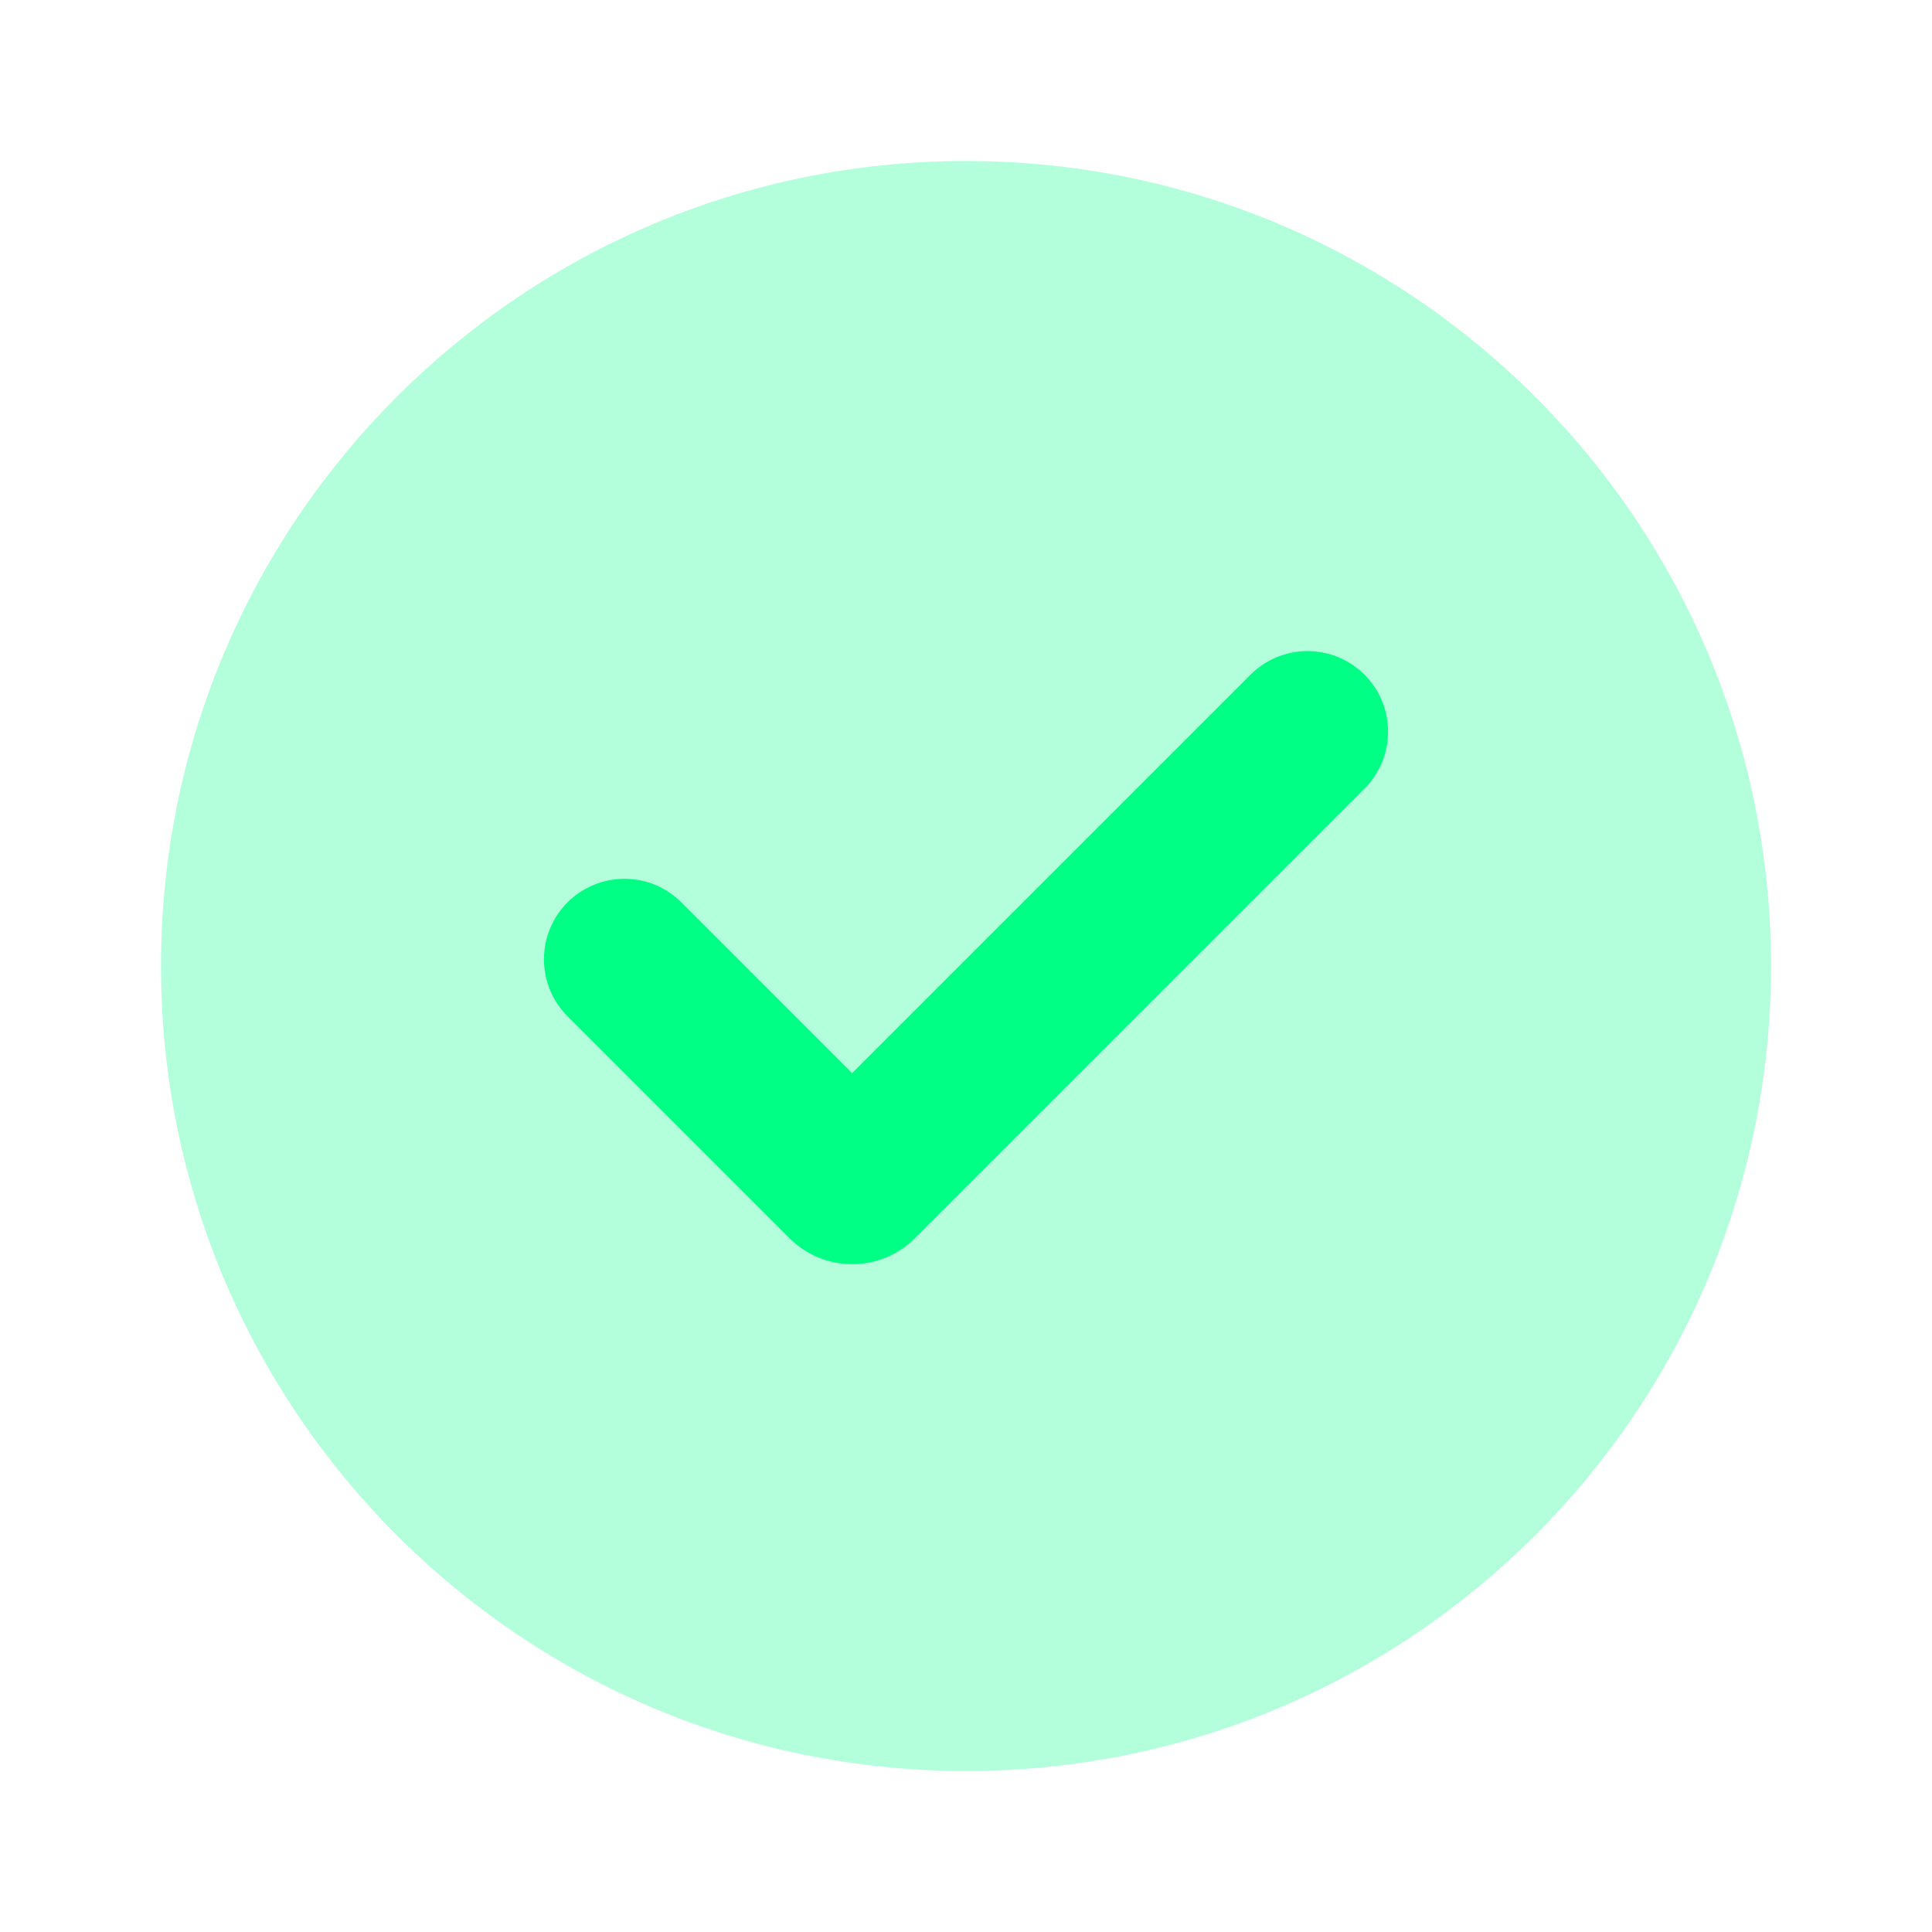 <svg width="36" height="36" viewBox="0 0 36 36" fill="none" xmlns="http://www.w3.org/2000/svg">
<path opacity="0.3" d="M18 3C26.285 3 33 9.716 33 18C33 26.285 26.285 33 18 33C9.716 33 3 26.285 3 18C3 9.716 9.716 3 18 3Z" fill="#00FF85"/>
<path d="M23.302 12.571L15.877 19.996L12.697 16.815C12.558 16.676 12.393 16.565 12.211 16.489C12.029 16.414 11.834 16.375 11.637 16.375C11.239 16.375 10.857 16.533 10.575 16.814C10.294 17.095 10.136 17.477 10.136 17.875C10.136 18.273 10.293 18.654 10.575 18.936L14.712 23.073C14.865 23.226 15.047 23.348 15.247 23.431C15.447 23.514 15.662 23.556 15.879 23.556C16.096 23.556 16.31 23.514 16.51 23.431C16.711 23.348 16.893 23.226 17.046 23.073L25.425 14.694C25.564 14.555 25.675 14.389 25.75 14.207C25.826 14.025 25.864 13.83 25.864 13.633C25.864 13.436 25.826 13.24 25.75 13.058C25.675 12.876 25.564 12.711 25.425 12.571C25.285 12.432 25.12 12.322 24.938 12.246C24.756 12.171 24.561 12.132 24.363 12.132C24.166 12.132 23.971 12.171 23.789 12.246C23.607 12.322 23.442 12.432 23.302 12.571Z" fill="#00FF85"/>
</svg>
